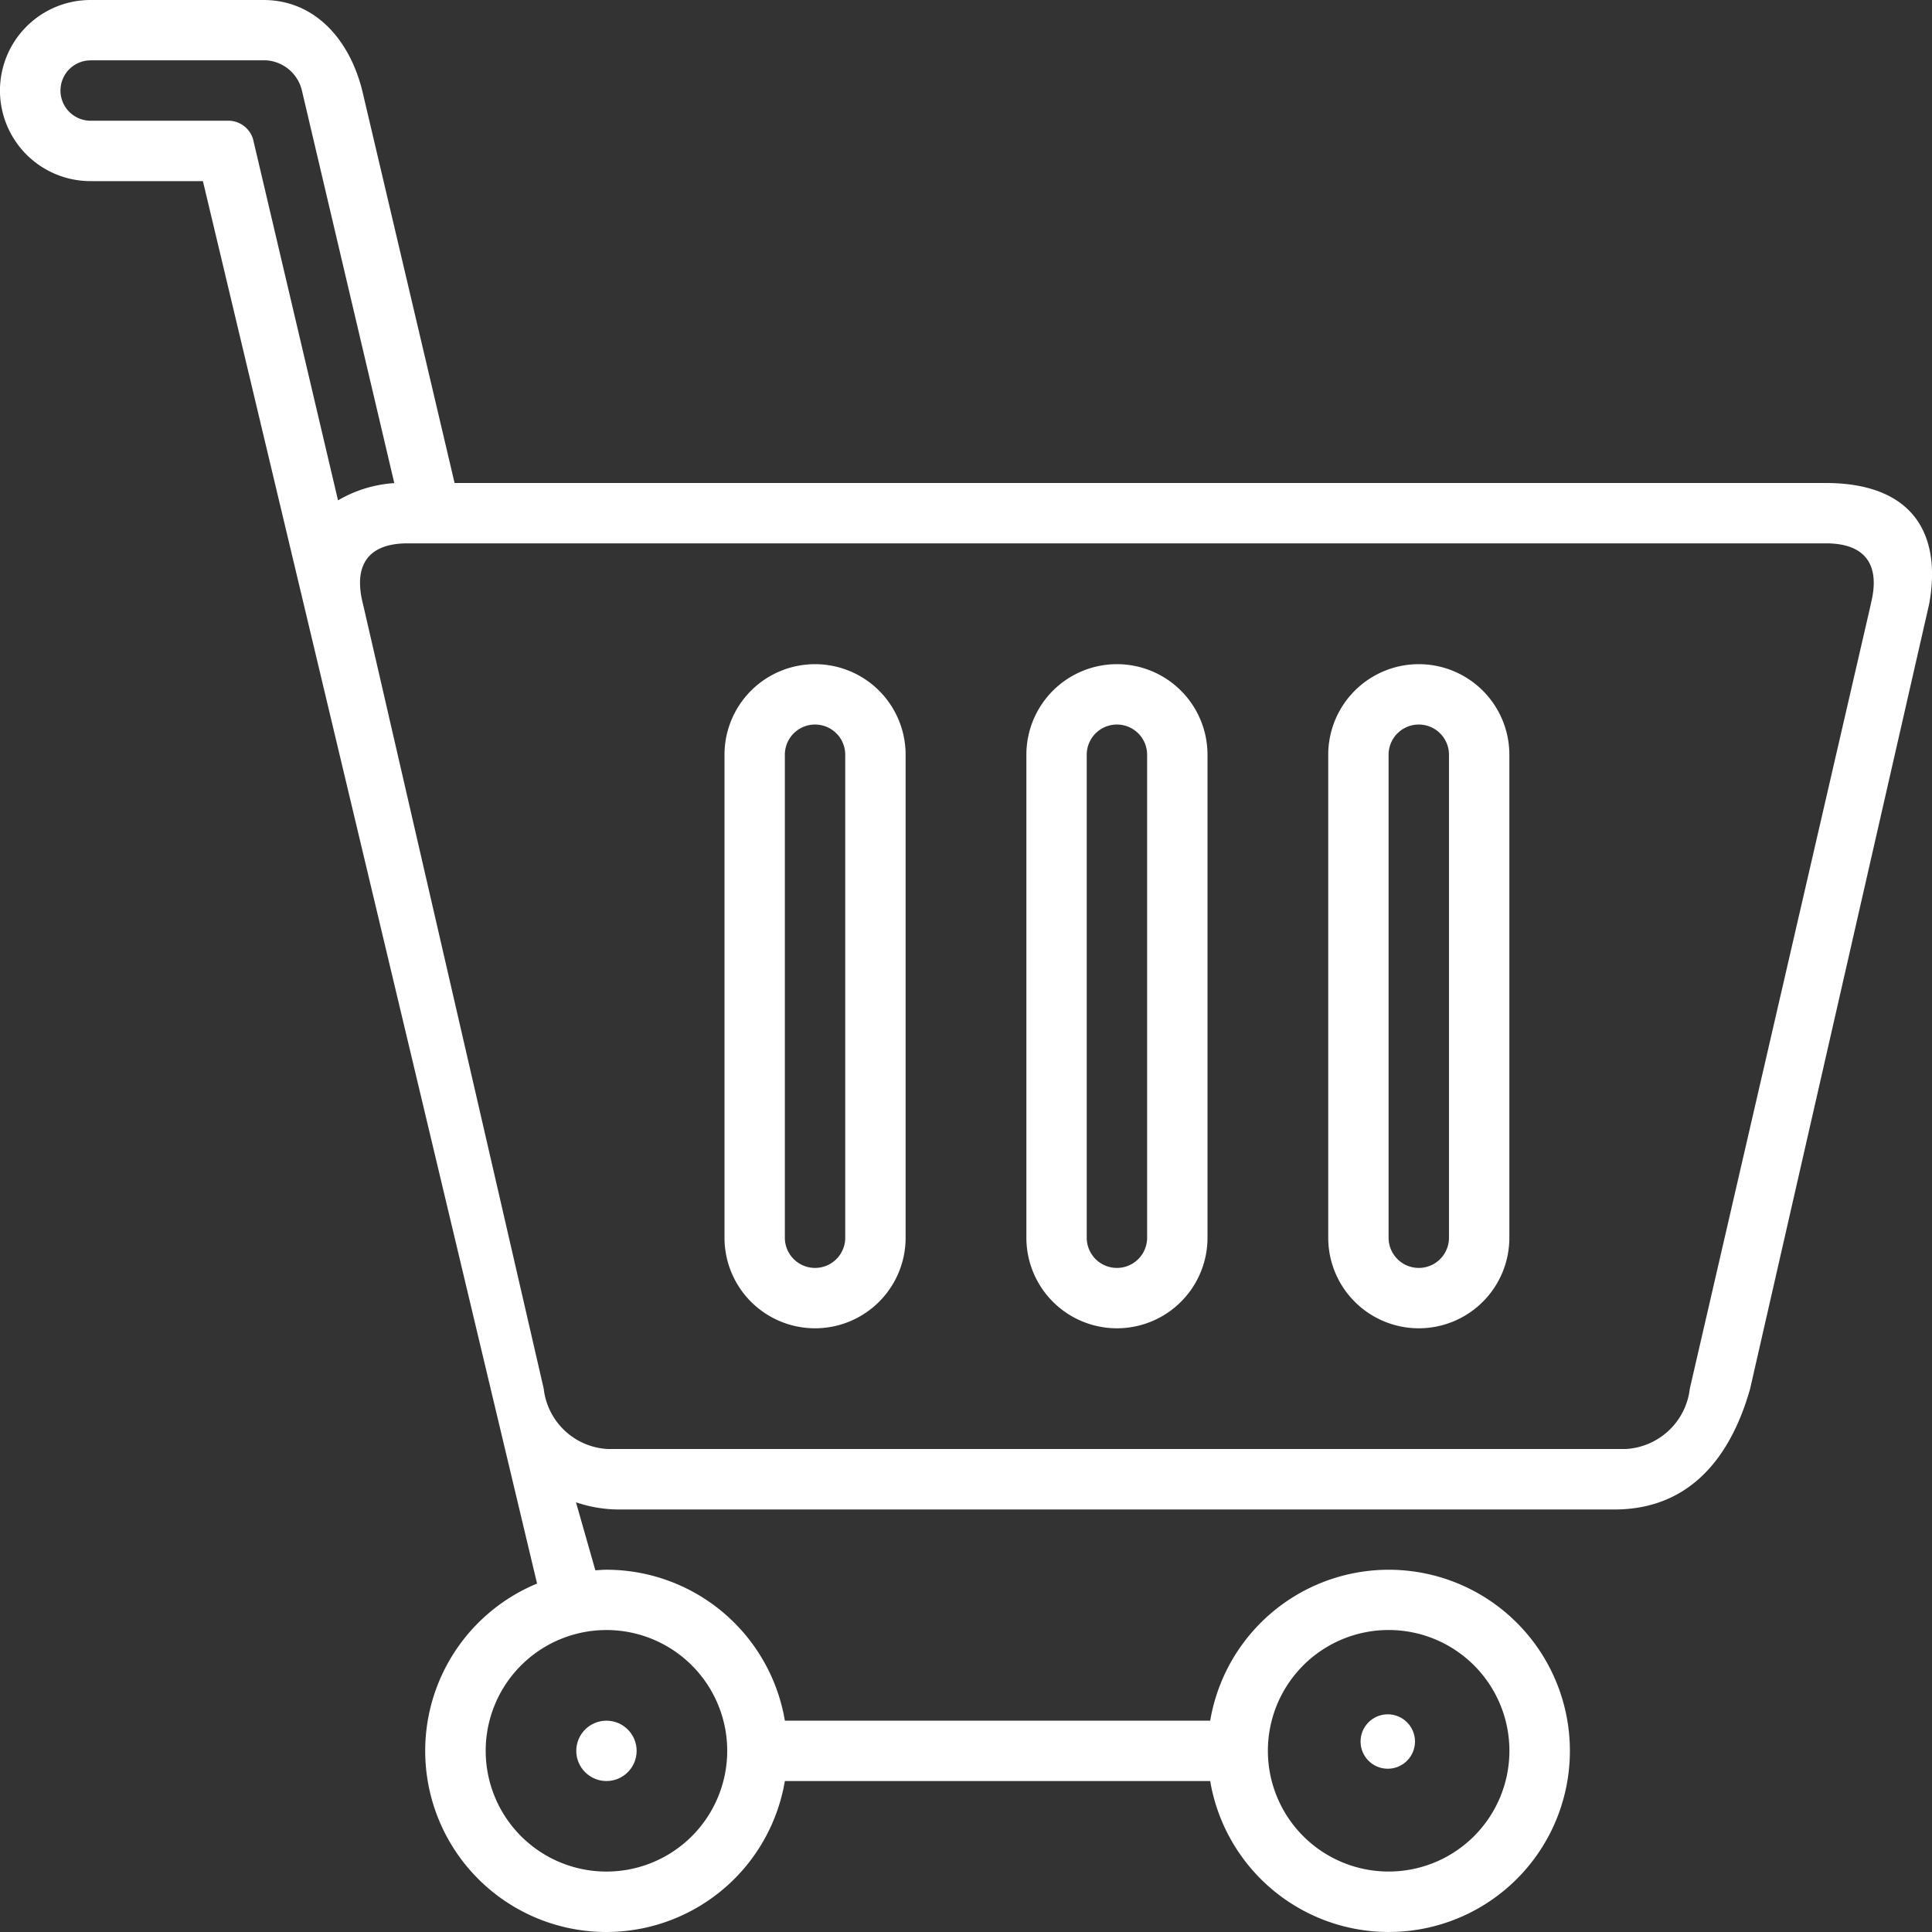 <svg xmlns="http://www.w3.org/2000/svg" width="71" height="71" viewBox="0 0 71 71">
  <rect x="0" y="0" width="71" height="71" fill="#333333" stroke="none"/>
  <g id="Gruppe_1109" data-name="Gruppe 1109" transform="translate(-832 -1087.998)">
    <path id="Pfad_893" data-name="Pfad 893" d="M899.091,1105.748H848.706l-3.394-14.422c-.486-1.941-1.791-3.328-3.63-3.328h-6.355a3.328,3.328,0,0,0,0,6.656h4.13l12.28,51.539a6.655,6.655,0,1,0,9.106,7.258h15.631a6.656,6.656,0,1,0,0-2.219H860.844a6.655,6.655,0,0,0-6.556-5.547c-.139,0-.273.013-.409.021l-.712-2.5a4.908,4.908,0,0,0,1.582.265h36.575c2.912,0,4.336-2.112,4.992-4.437l6.581-28.844C903.382,1107.5,902.185,1105.748,899.091,1105.748ZM883.031,1147.9a4.438,4.438,0,1,1-4.437,4.438A4.438,4.438,0,0,1,883.031,1147.9Zm-24.306,4.438a4.438,4.438,0,1,1-4.437-4.437A4.438,4.438,0,0,1,858.725,1152.342ZM841.3,1093.113a.949.949,0,0,0-.944-.678h-5.024a1.109,1.109,0,0,1,0-2.219H841.8a1.446,1.446,0,0,1,1.295,1.109l3.394,14.422H847a4.677,4.677,0,0,0-2.578.639Zm59.456,17.072-6.656,28.844a2.509,2.509,0,0,1-2.357,2.219H854.333a2.5,2.5,0,0,1-2.352-2.219l-6.644-28.844c-.345-1.363.139-2.219,1.642-2.219h52.128C900.614,1107.967,901.1,1108.822,900.752,1110.186Z" transform="translate(0)" fill="#fff"/>
    <circle id="Ellipse_60" data-name="Ellipse 60" cx="1" cy="1" r="1" transform="translate(882 1150.998)" fill="#fff"/>
    <circle id="Ellipse_61" data-name="Ellipse 61" cx="1.109" cy="1.109" r="1.109" transform="translate(853.178 1151.232)" fill="#fff"/>
    <path id="Pfad_894" data-name="Pfad 894" d="M869.328,1110a3.328,3.328,0,0,0-3.328,3.328v17.75a3.328,3.328,0,0,0,6.656,0v-17.75A3.328,3.328,0,0,0,869.328,1110Zm1.109,21.078a1.109,1.109,0,0,1-2.219,0v-17.75a1.109,1.109,0,0,1,2.219,0Z" transform="translate(3.719 2.406)" fill="#fff"/>
    <path id="Pfad_895" data-name="Pfad 895" d="M879.328,1110a3.328,3.328,0,0,0-3.328,3.328v17.75a3.328,3.328,0,0,0,6.656,0v-17.75A3.328,3.328,0,0,0,879.328,1110Zm1.109,21.078a1.109,1.109,0,0,1-2.219,0v-17.75a1.109,1.109,0,0,1,2.219,0Z" transform="translate(4.812 2.406)" fill="#fff"/>
    <path id="Pfad_896" data-name="Pfad 896" d="M859.328,1110a3.328,3.328,0,0,0-3.328,3.328v17.75a3.328,3.328,0,0,0,6.656,0v-17.75A3.328,3.328,0,0,0,859.328,1110Zm1.109,21.078a1.109,1.109,0,0,1-2.219,0v-17.75a1.109,1.109,0,0,1,2.219,0Z" transform="translate(2.625 2.406)" fill="#fff"/>
  </g>
</svg>
